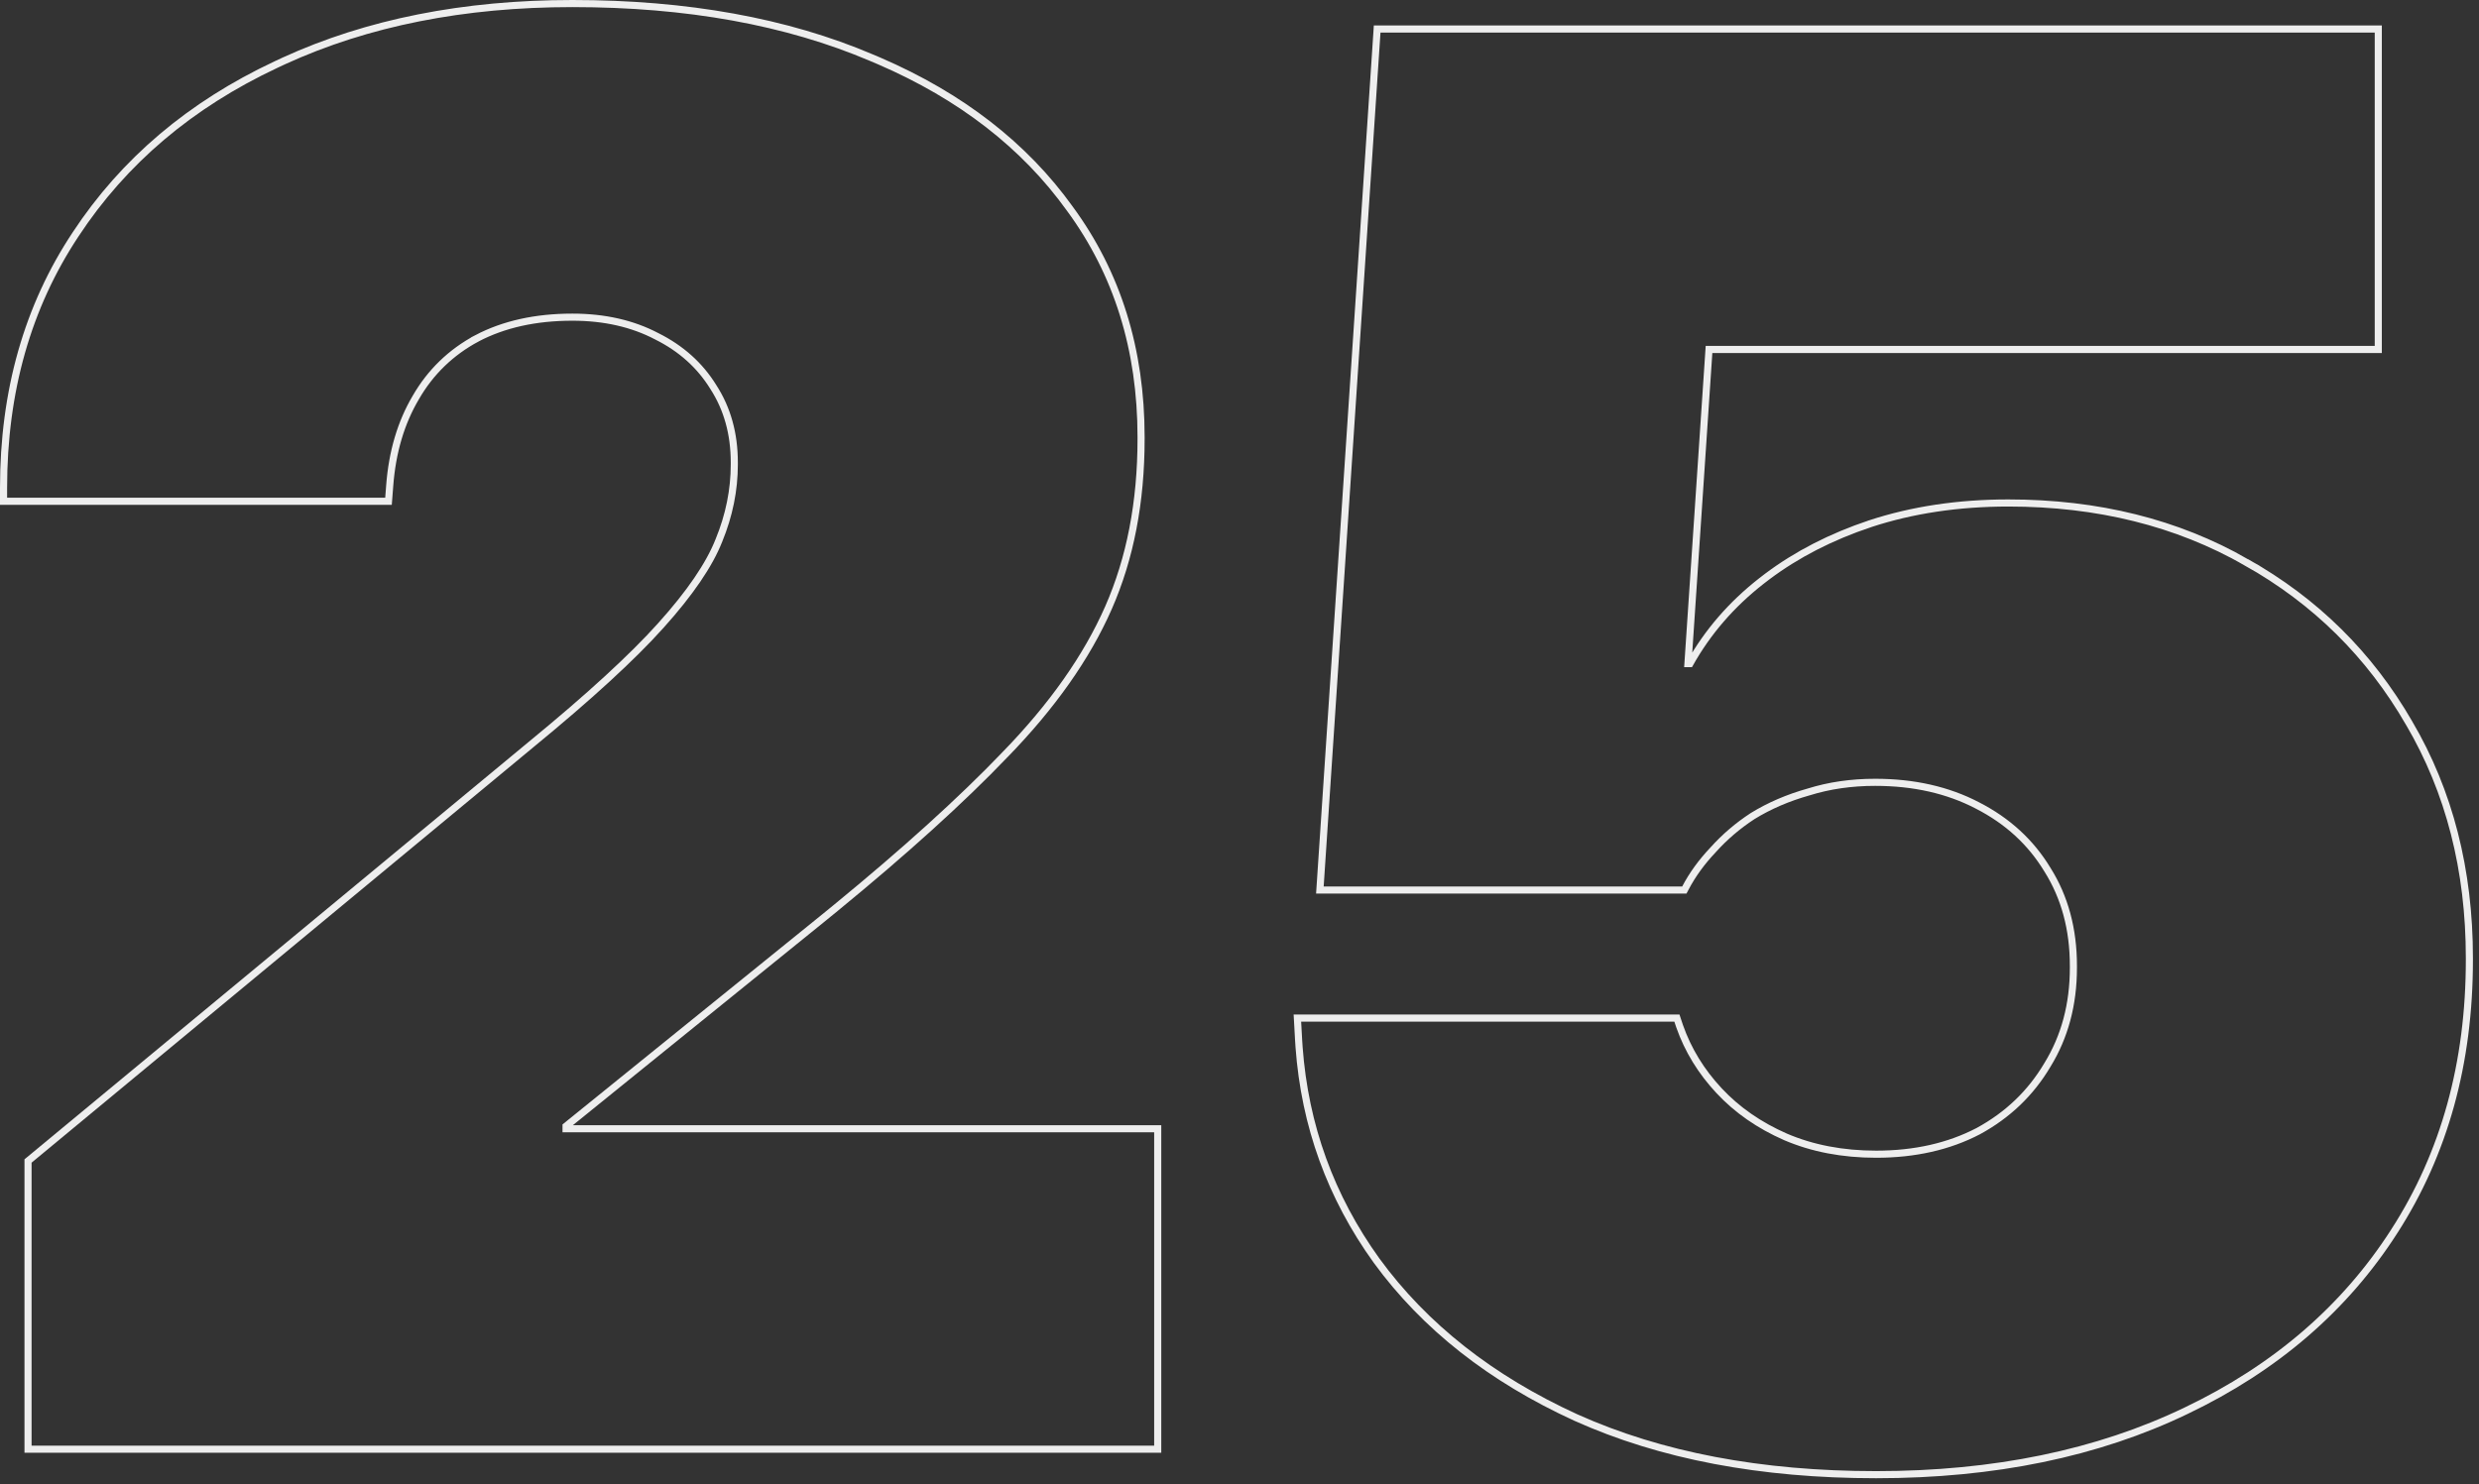 <?xml version="1.0" encoding="UTF-8"?> <svg xmlns="http://www.w3.org/2000/svg" width="349" height="209" viewBox="0 0 349 209" fill="none"><rect x="0" y="0" width="349" height="209" fill="#333333" stroke="none"/><path d="M334.821 4.086V49.215H240.6L237.634 93.448H237.91C240.411 88.991 243.762 85.118 247.96 81.833L248.788 81.197C252.972 78.059 257.805 75.579 263.28 73.754L263.282 73.752C269.222 71.803 275.712 70.832 282.745 70.832C295.324 70.832 306.491 73.607 316.229 79.171H316.228C325.957 84.639 333.604 92.195 339.165 101.832H339.166C344.824 111.478 347.646 122.508 347.646 134.906V135.181C347.646 149.699 344.13 162.435 337.086 173.374L337.087 173.375C330.137 184.216 320.364 192.641 307.784 198.654C295.293 204.668 280.737 207.668 264.128 207.668C247.893 207.668 233.8 204.993 221.862 199.626L221.859 199.624C209.933 194.169 200.575 186.809 193.807 177.537L193.805 177.535C187.338 168.553 183.697 158.523 182.886 147.455L182.816 146.379L182.679 143.897L182.649 143.37H236.08L236.193 143.712L236.467 144.531C237.638 147.864 239.485 150.885 242.015 153.595C244.538 156.299 247.654 158.468 251.367 160.098C255.157 161.721 259.408 162.538 264.128 162.538C269.574 162.538 274.363 161.45 278.509 159.288C282.659 157.031 285.901 153.923 288.244 149.959L288.249 149.952C290.678 145.993 291.898 141.443 291.898 136.285V136.008C291.898 130.85 290.678 126.348 288.252 122.484L288.247 122.477C285.907 118.608 282.623 115.591 278.381 113.424L278.377 113.422C274.23 111.259 269.438 110.169 263.99 110.169C260.634 110.169 257.513 110.622 254.624 111.525L254.61 111.529C251.711 112.344 249.089 113.474 246.743 114.918C244.667 116.273 242.817 117.853 241.193 119.657L241.185 119.667C239.558 121.383 238.253 123.185 237.266 125.071L237.125 125.338H185.815L185.851 124.805L193.85 4.552L193.88 4.086H334.821Z" stroke="#EEEEEE"></path><path d="M80.571 0.5C96.709 0.5 110.751 3.036 122.686 8.123L123.806 8.598C135.288 13.562 144.232 20.489 150.615 29.388C157.304 38.491 160.643 49.217 160.643 61.54V61.816C160.643 70.7 159.115 78.63 156.049 85.599C152.986 92.56 148.12 99.456 141.471 106.291L141.472 106.292C135.334 112.689 127.381 119.889 117.615 127.891L115.638 129.502L79.692 158.585V158.952H162.986V204.082H3.947V163.492L4.129 163.343L74.736 104.871L74.737 104.869C82.912 98.164 89.004 92.575 93.024 88.098V88.097C97.144 83.519 99.858 79.526 101.205 76.112L101.208 76.106C102.656 72.578 103.377 69.01 103.377 65.401V65.126C103.377 61.074 102.387 57.539 100.423 54.503L100.418 54.494C98.539 51.452 95.899 49.077 92.483 47.369L92.474 47.365C89.063 45.57 85.1 44.664 80.571 44.664C75.397 44.664 70.93 45.661 67.154 47.638L67.155 47.639C63.468 49.617 60.594 52.401 58.526 55.997L58.523 56.002C56.453 59.512 55.231 63.62 54.868 68.336L54.73 70.129L54.694 70.59H0.5V68.711C0.5 55.11 3.879 43.197 10.65 32.993C17.416 22.706 26.82 14.742 38.847 9.099L39.98 8.569C51.748 3.185 65.282 0.5 80.571 0.5Z" stroke="#EEEEEE"></path></svg> 